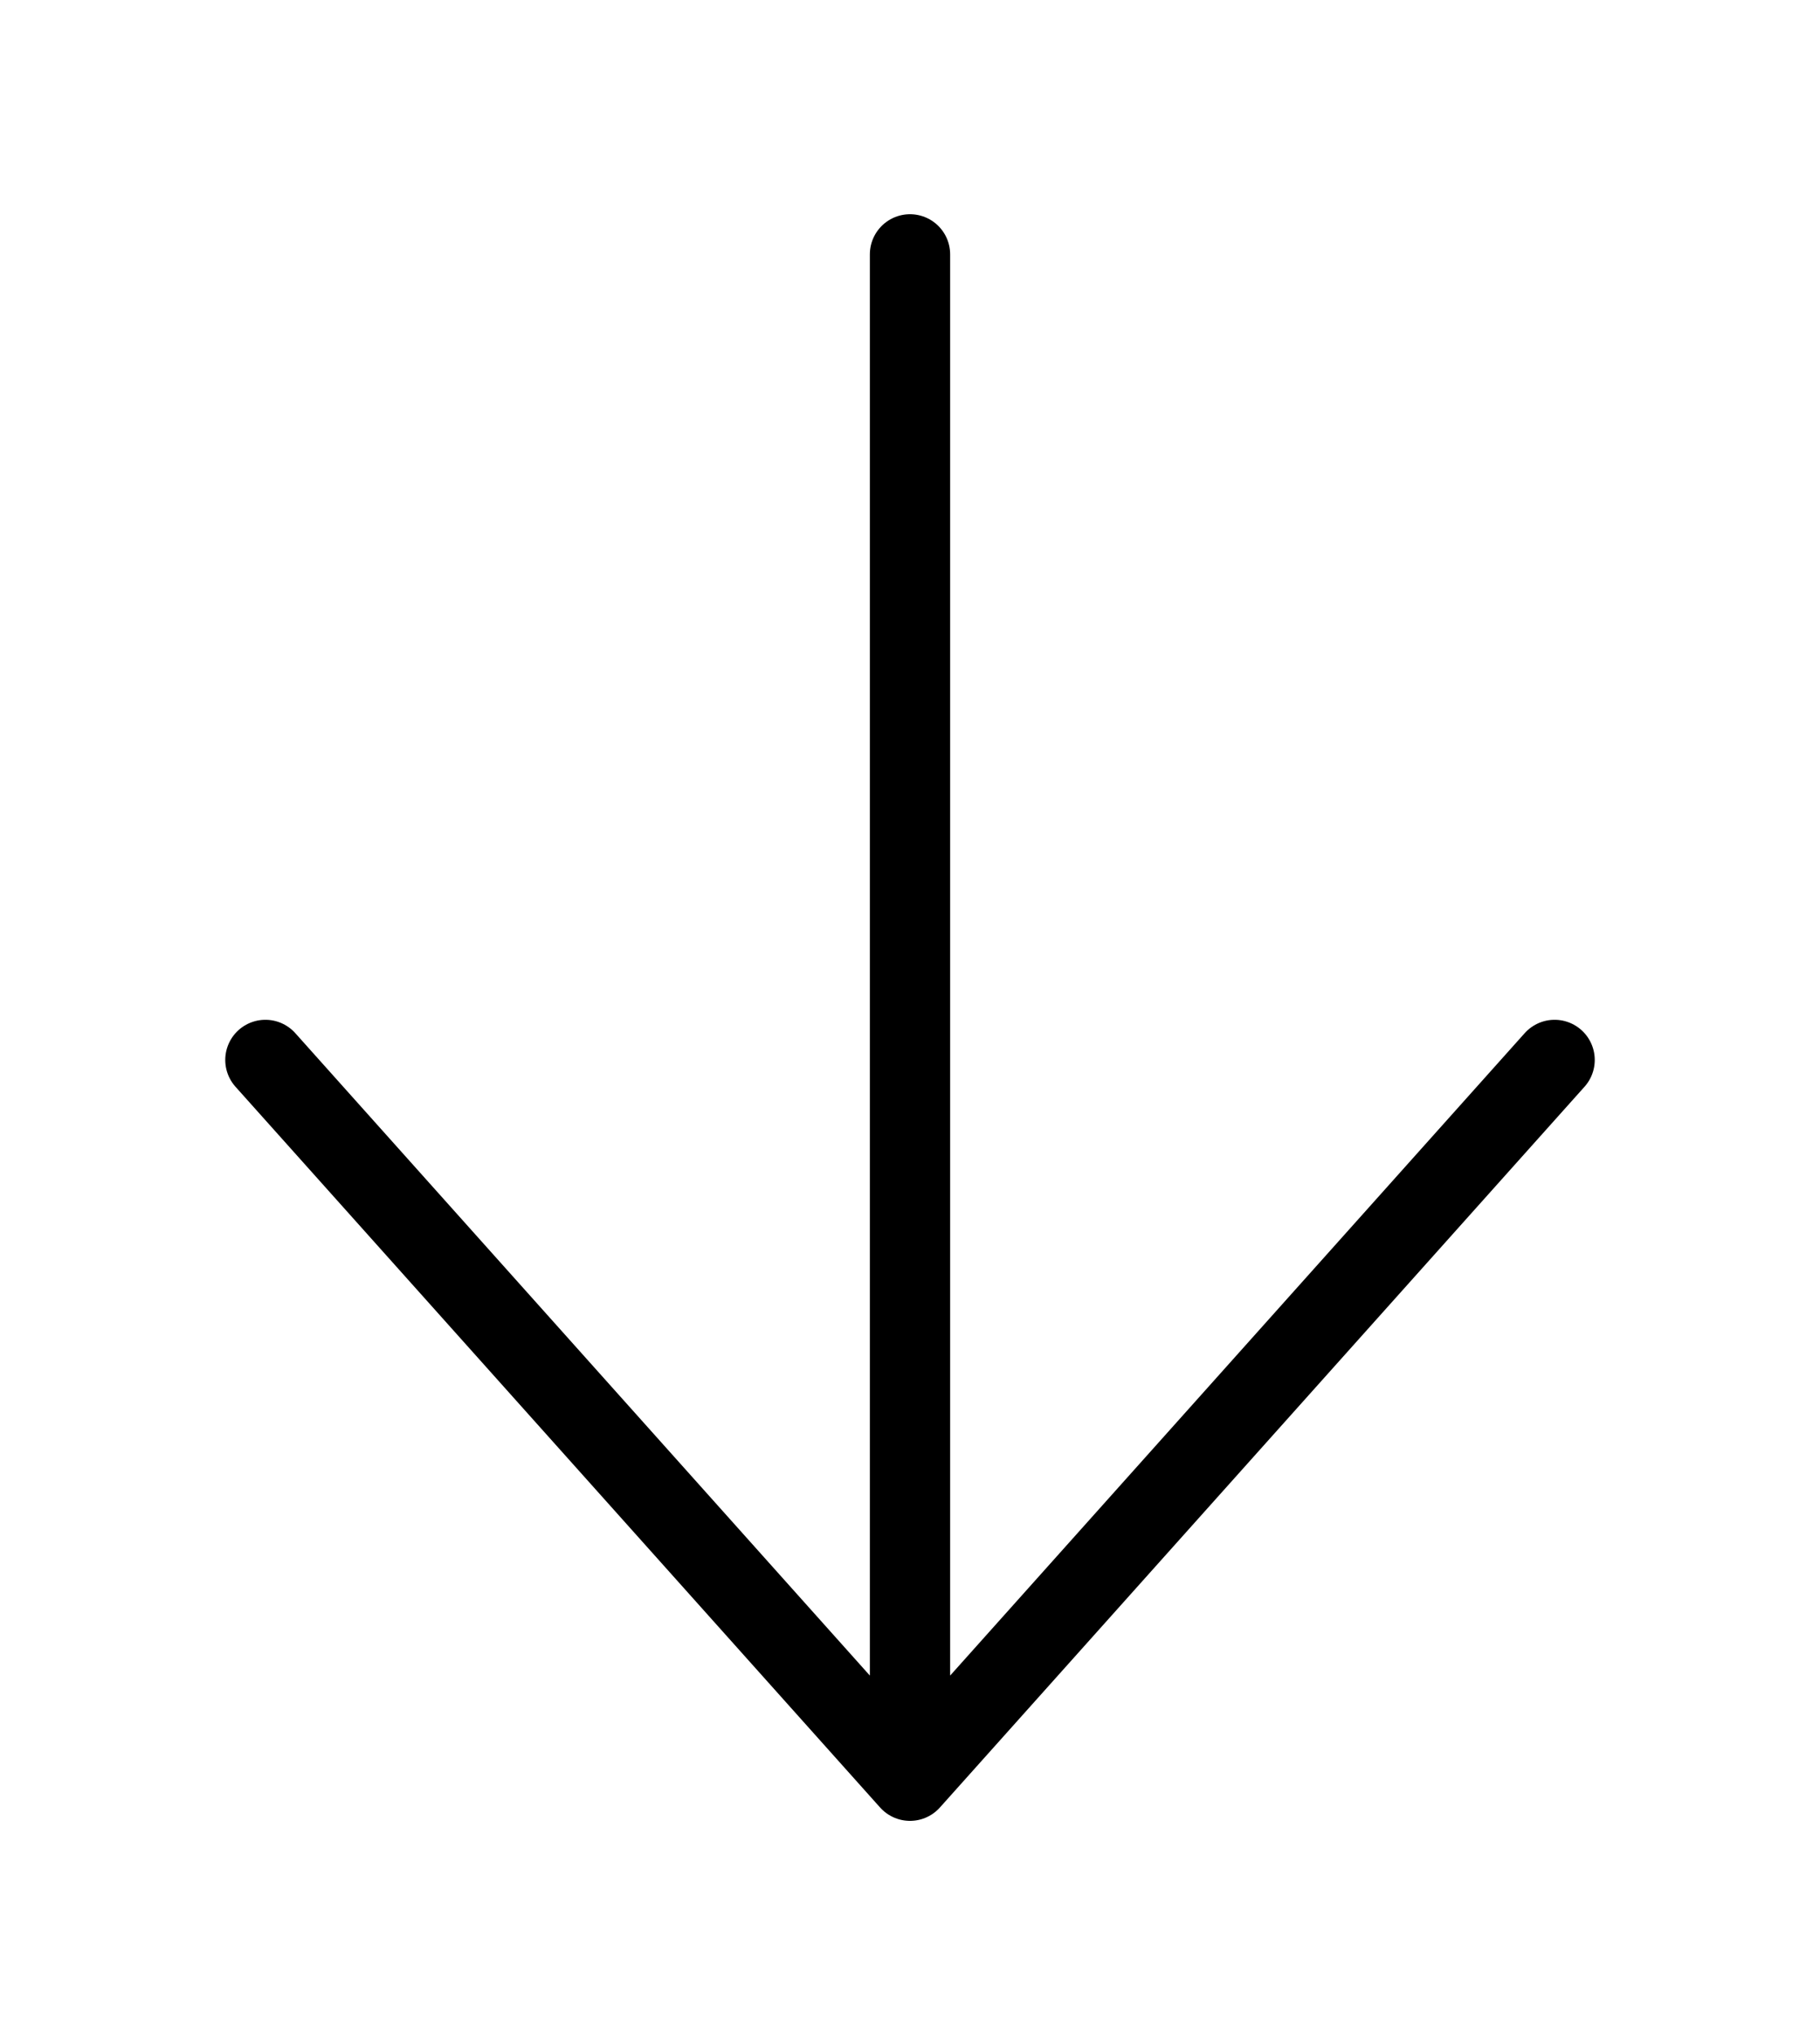 <svg width="34" height="38" viewBox="0 0 34 38" fill="none" xmlns="http://www.w3.org/2000/svg"><path d="M17 4.75L17 33.25M17 33.25L4.958 19.792M17 33.25L29.042 19.792" stroke="black" stroke-width="1.5" stroke-linecap="round" stroke-linejoin="round"/></svg>